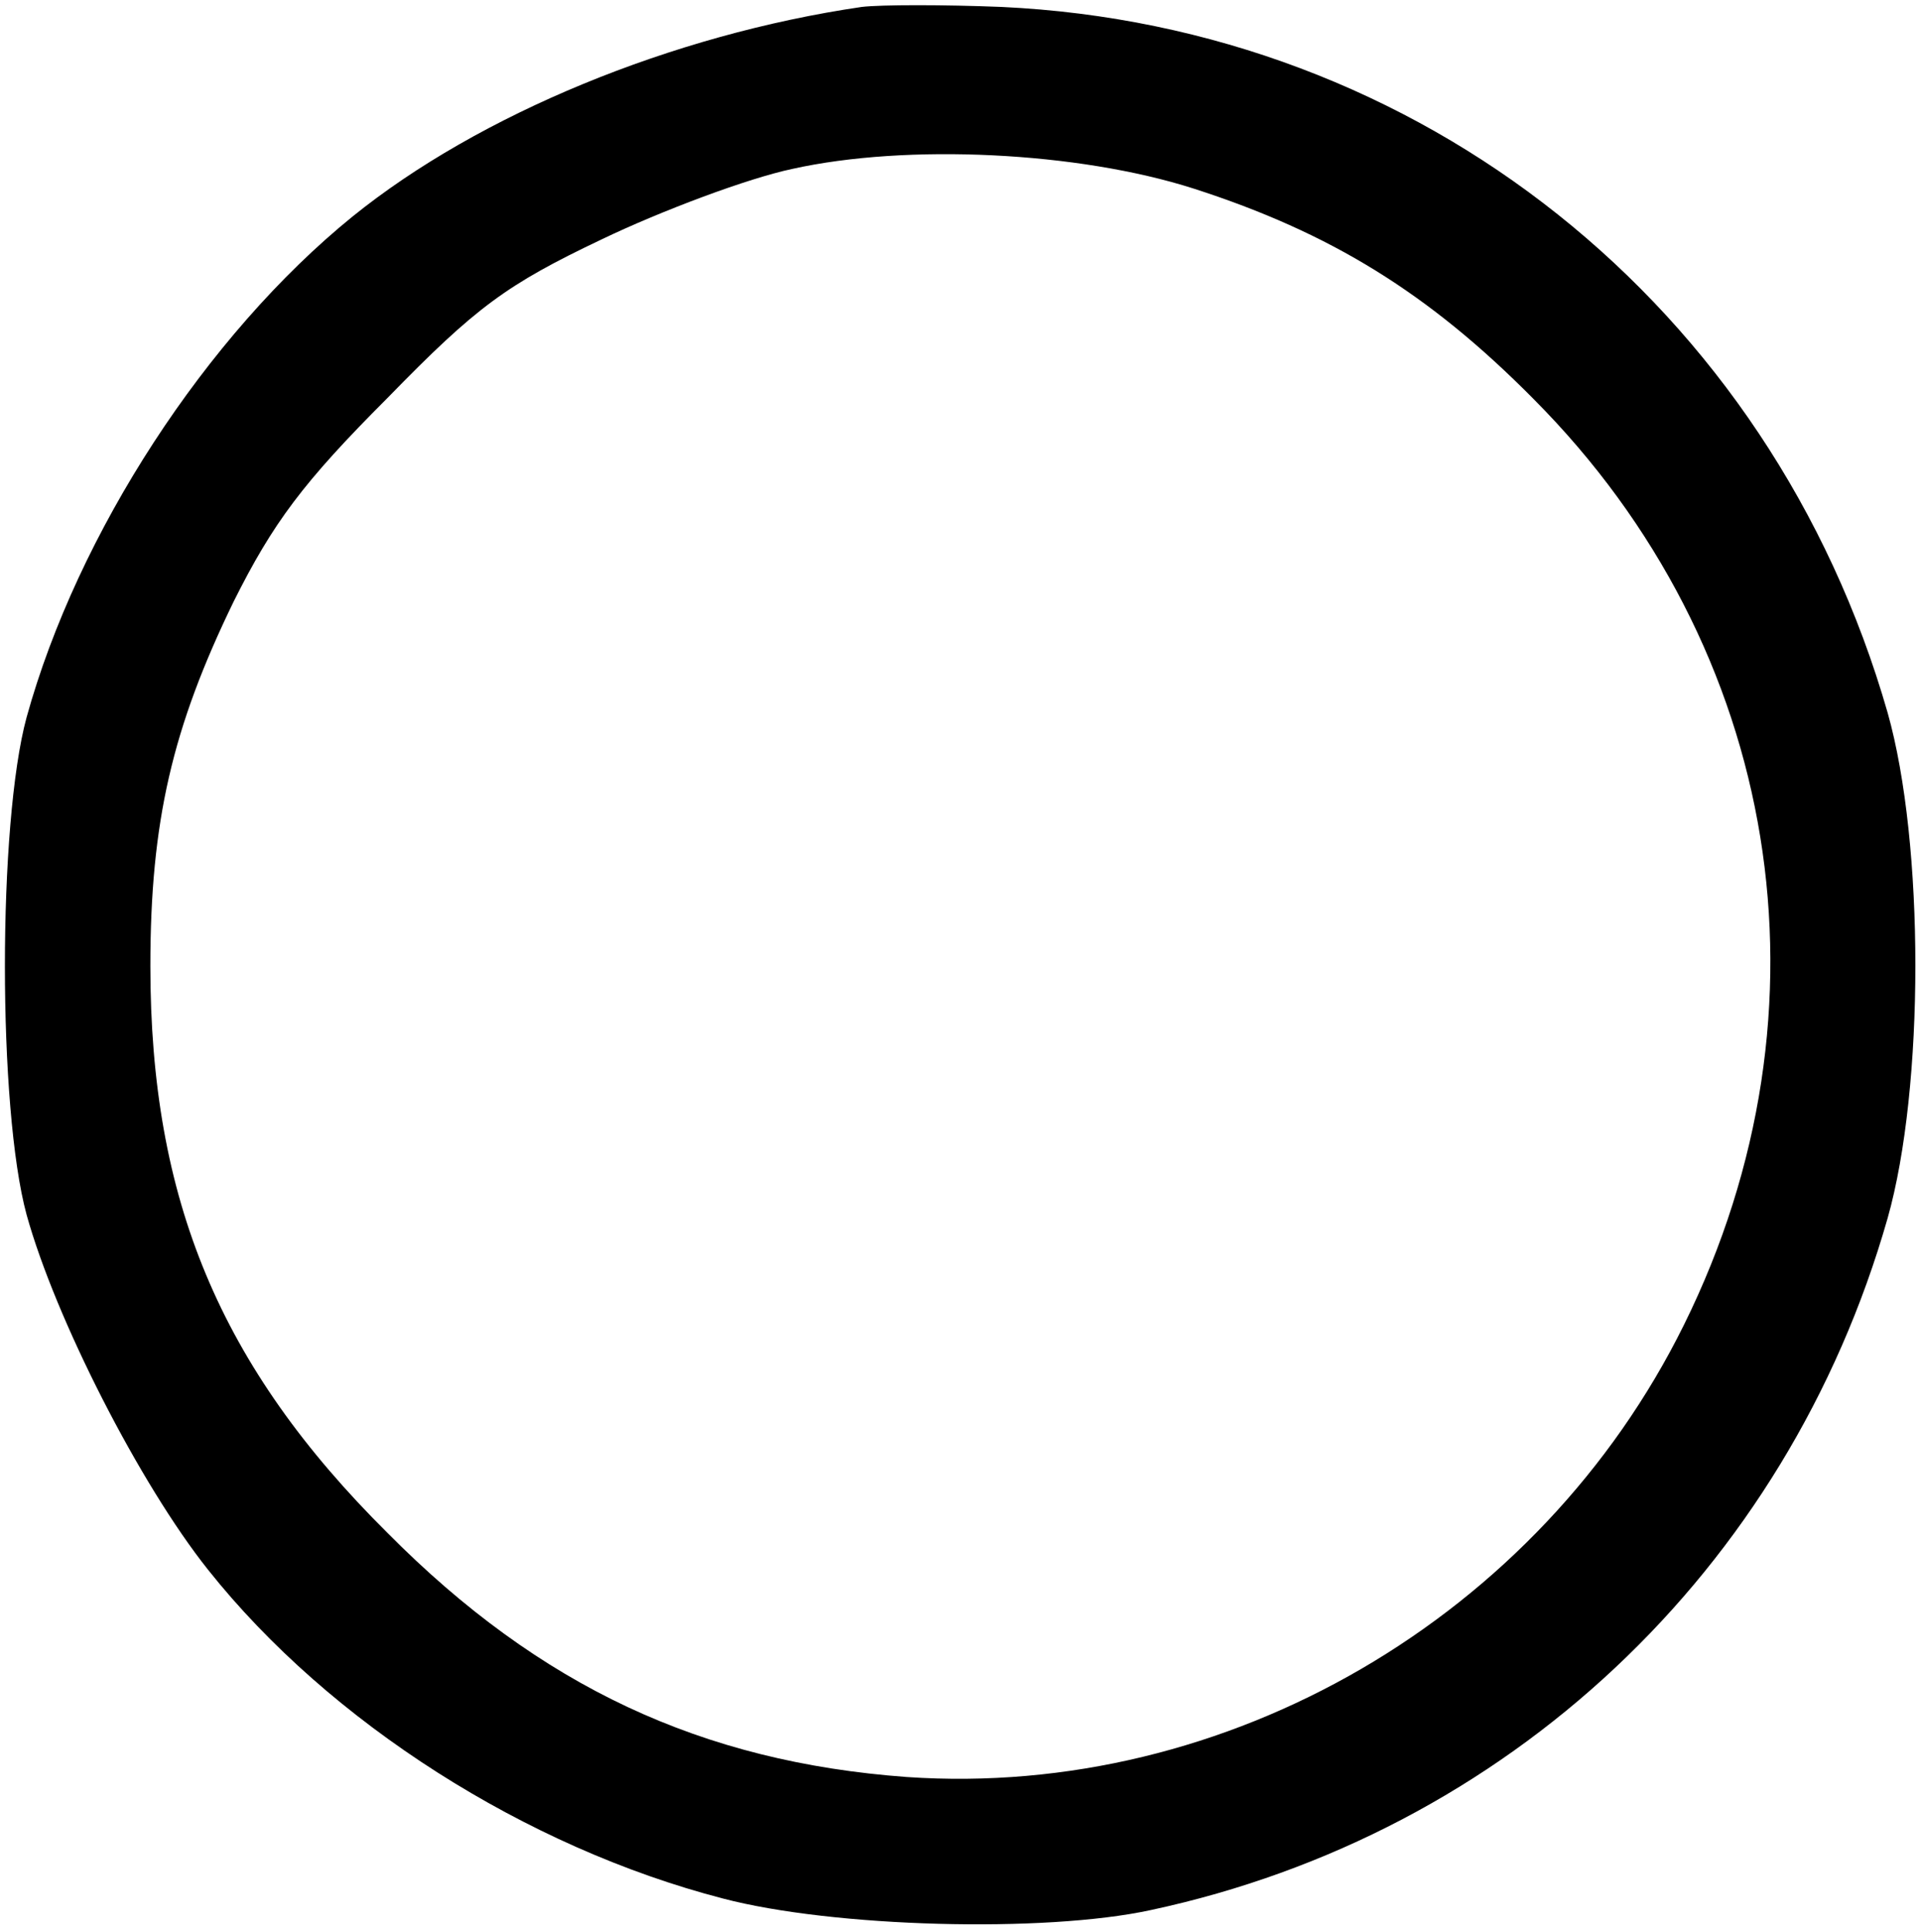 <?xml version="1.0" standalone="no"?>
<!DOCTYPE svg PUBLIC "-//W3C//DTD SVG 20010904//EN"
 "http://www.w3.org/TR/2001/REC-SVG-20010904/DTD/svg10.dtd">
<svg version="1.0" xmlns="http://www.w3.org/2000/svg"
 width="166pt" height="167pt" viewBox="0 0 166 167"
 preserveAspectRatio="xMidYMid meet">
<g transform="translate(0,167) scale(0.1,-0.1)"
fill="#000000" stroke="none">
<path d="M745 1664 c-164 -24 -331 -93 -440 -181 -127 -103 -238 -274 -282
-433 -25 -92 -25 -338 0 -430 25 -90 98 -233 157 -307 105 -132 275 -240 445
-284 95 -25 278 -30 370 -10 308 66 550 293 637 598 32 113 32 324 0 437 -101
352 -404 593 -766 610 -50 2 -104 2 -121 0z m287 -157 c118 -38 203 -90 294
-182 214 -215 265 -527 130 -800 -125 -253 -395 -410 -672 -391 -177 13 -317
78 -449 211 -145 144 -205 288 -205 490 0 125 19 206 72 315 34 68 60 103 133
176 77 79 103 98 185 137 52 25 127 53 165 61 99 22 247 15 347 -17z"/>
</g>
</svg>
